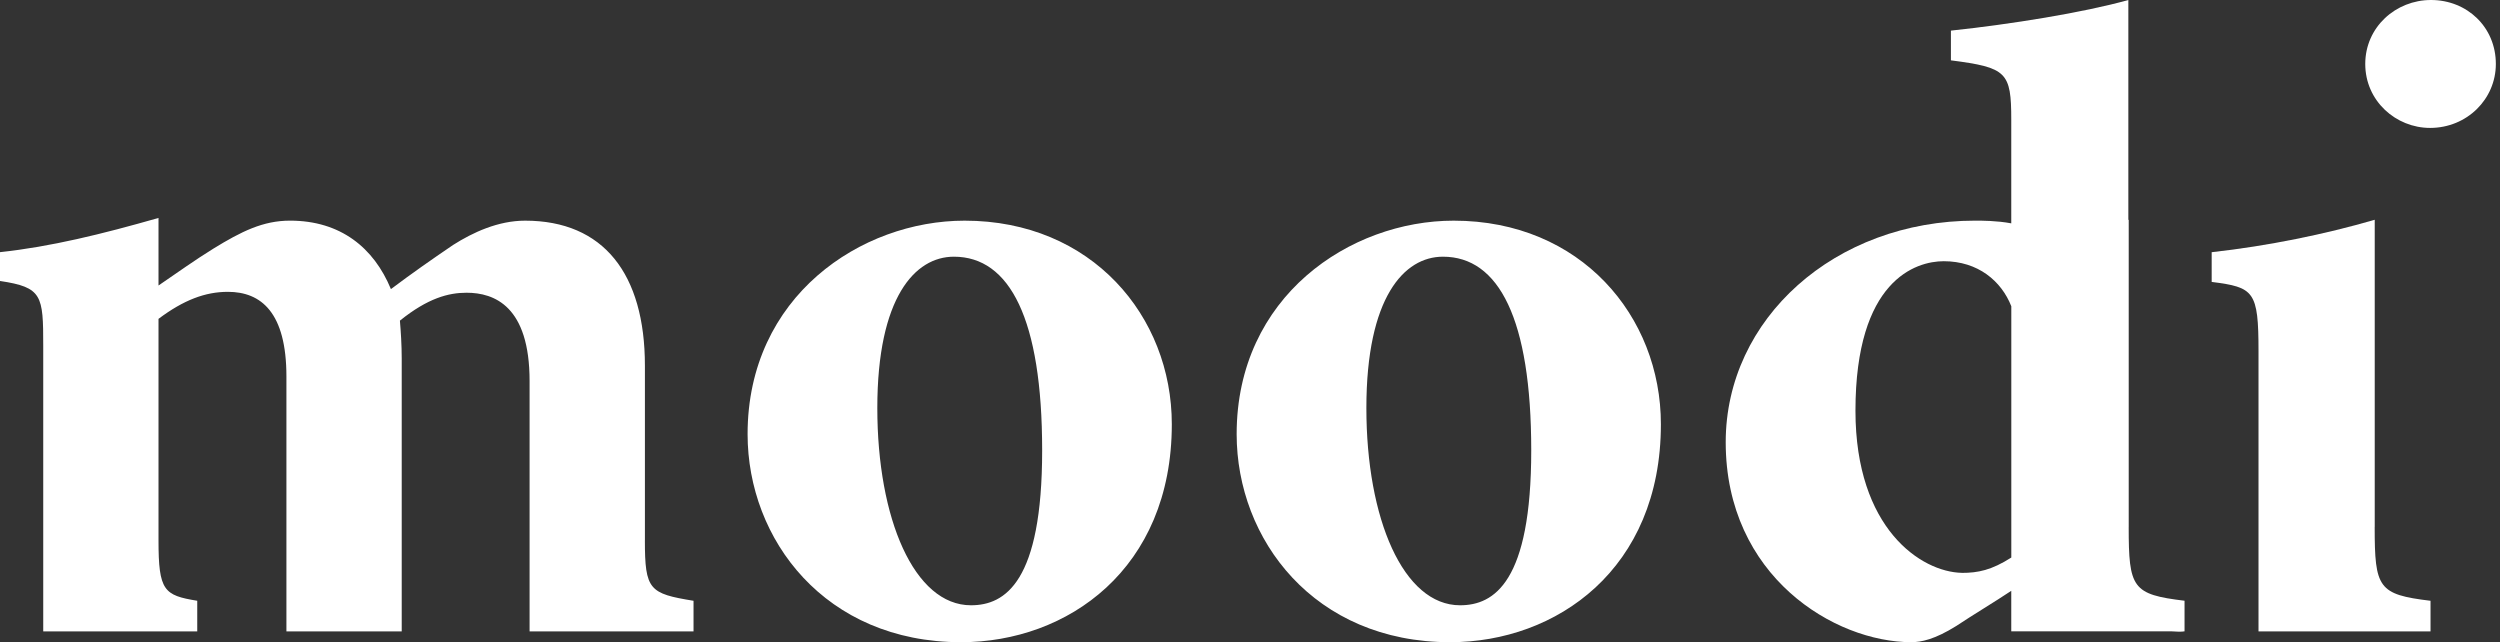 <svg xmlns="http://www.w3.org/2000/svg" width="109" height="28" viewBox="0 0 109 28" fill="none"><rect x="0" y="0" width="109" height="28" fill="#333333" stroke="none"/><g clip-path="url(#clip0_1_71)"><path d="M42.059 9.621C47.597 9.621 51.091 13.784 51.091 18.497C51.091 24.819 46.536 28 41.902 28C35.973 28 32.595 23.523 32.595 18.929C32.595 12.92 37.542 9.621 42.059 9.621ZM41.588 11.192C39.899 11.192 38.251 12.959 38.251 17.79C38.251 22.62 39.86 26.39 42.335 26.39C43.827 26.39 45.438 25.369 45.438 19.636C45.438 13.902 44.024 11.192 41.59 11.192H41.588Z" fill="white"></path><path d="M63.382 9.621C68.92 9.621 72.415 13.784 72.415 18.497C72.415 24.819 67.859 28 63.225 28C57.296 28 53.918 23.523 53.918 18.929C53.918 12.92 58.865 9.621 63.382 9.621ZM62.911 11.192C61.222 11.192 59.574 12.959 59.574 17.79C59.574 22.62 61.184 26.39 63.659 26.39C65.15 26.39 66.762 25.369 66.762 19.636C66.762 13.902 65.348 11.192 62.913 11.192H62.911Z" fill="white"></path><path d="M92.812 22.973V9.582C92.812 9.582 92.802 9.585 92.796 9.586V0C90.832 0.55 87.652 1.06 85.06 1.335V2.631C87.495 2.945 87.691 3.142 87.691 5.223V9.738C87.063 9.62 86.395 9.62 86.12 9.62C79.993 9.62 75.241 13.901 75.241 19.28C75.241 25.132 79.993 27.999 83.331 27.999C83.763 27.999 84.352 27.881 85.294 27.292C86.001 26.821 86.984 26.232 87.691 25.76V27.526H94.674C94.913 27.545 95.108 27.549 95.246 27.526V26.192C92.968 25.917 92.811 25.642 92.811 22.972L92.812 22.973ZM85.532 24.976C83.765 24.937 80.898 23.052 80.898 17.908C80.898 12.213 83.529 11.389 84.747 11.389C86.239 11.389 87.261 12.253 87.693 13.353V24.309C86.829 24.86 86.24 24.978 85.533 24.978L85.532 24.976Z" fill="white"></path><path d="M28.118 23.562V15.944C28.118 11.938 26.311 9.621 22.896 9.621C21.718 9.621 20.618 10.132 19.754 10.681C18.772 11.349 17.987 11.898 17.044 12.605C16.298 10.799 14.845 9.62 12.645 9.62C11.467 9.62 10.524 10.091 9.307 10.838C8.482 11.348 7.775 11.859 6.911 12.448V9.502C4.438 10.209 2.199 10.759 0 10.994V12.251C1.846 12.526 1.885 12.879 1.885 15.079V27.528H8.6V26.193C7.148 25.957 6.911 25.761 6.911 23.562V13.902C8.011 13.077 8.953 12.724 9.935 12.724C11.388 12.724 12.488 13.627 12.488 16.416V27.529H17.515V15.63C17.515 15.041 17.476 14.452 17.436 13.98C18.654 12.998 19.556 12.763 20.341 12.763C21.558 12.763 23.09 13.352 23.09 16.612V27.529H30.238V26.194C28.314 25.88 28.117 25.724 28.117 23.564L28.118 23.562Z" fill="white"></path><path d="M103.538 22.973V9.582C101.378 10.21 98.904 10.721 96.429 10.996V12.292C98.275 12.528 98.471 12.685 98.471 15.316V27.529H105.971V26.194C103.693 25.919 103.536 25.644 103.536 22.975L103.538 22.973Z" fill="white"></path><path d="M105.991 0C104.459 0 103.125 1.178 103.125 2.789C103.125 4.4 104.459 5.577 105.952 5.577C107.562 5.577 108.819 4.32 108.819 2.789C108.819 1.179 107.562 0 105.991 0Z" fill="white"></path></g><defs><clipPath id="clip0_1_71"><rect width="108.819" height="28" fill="white"></rect></clipPath></defs></svg>